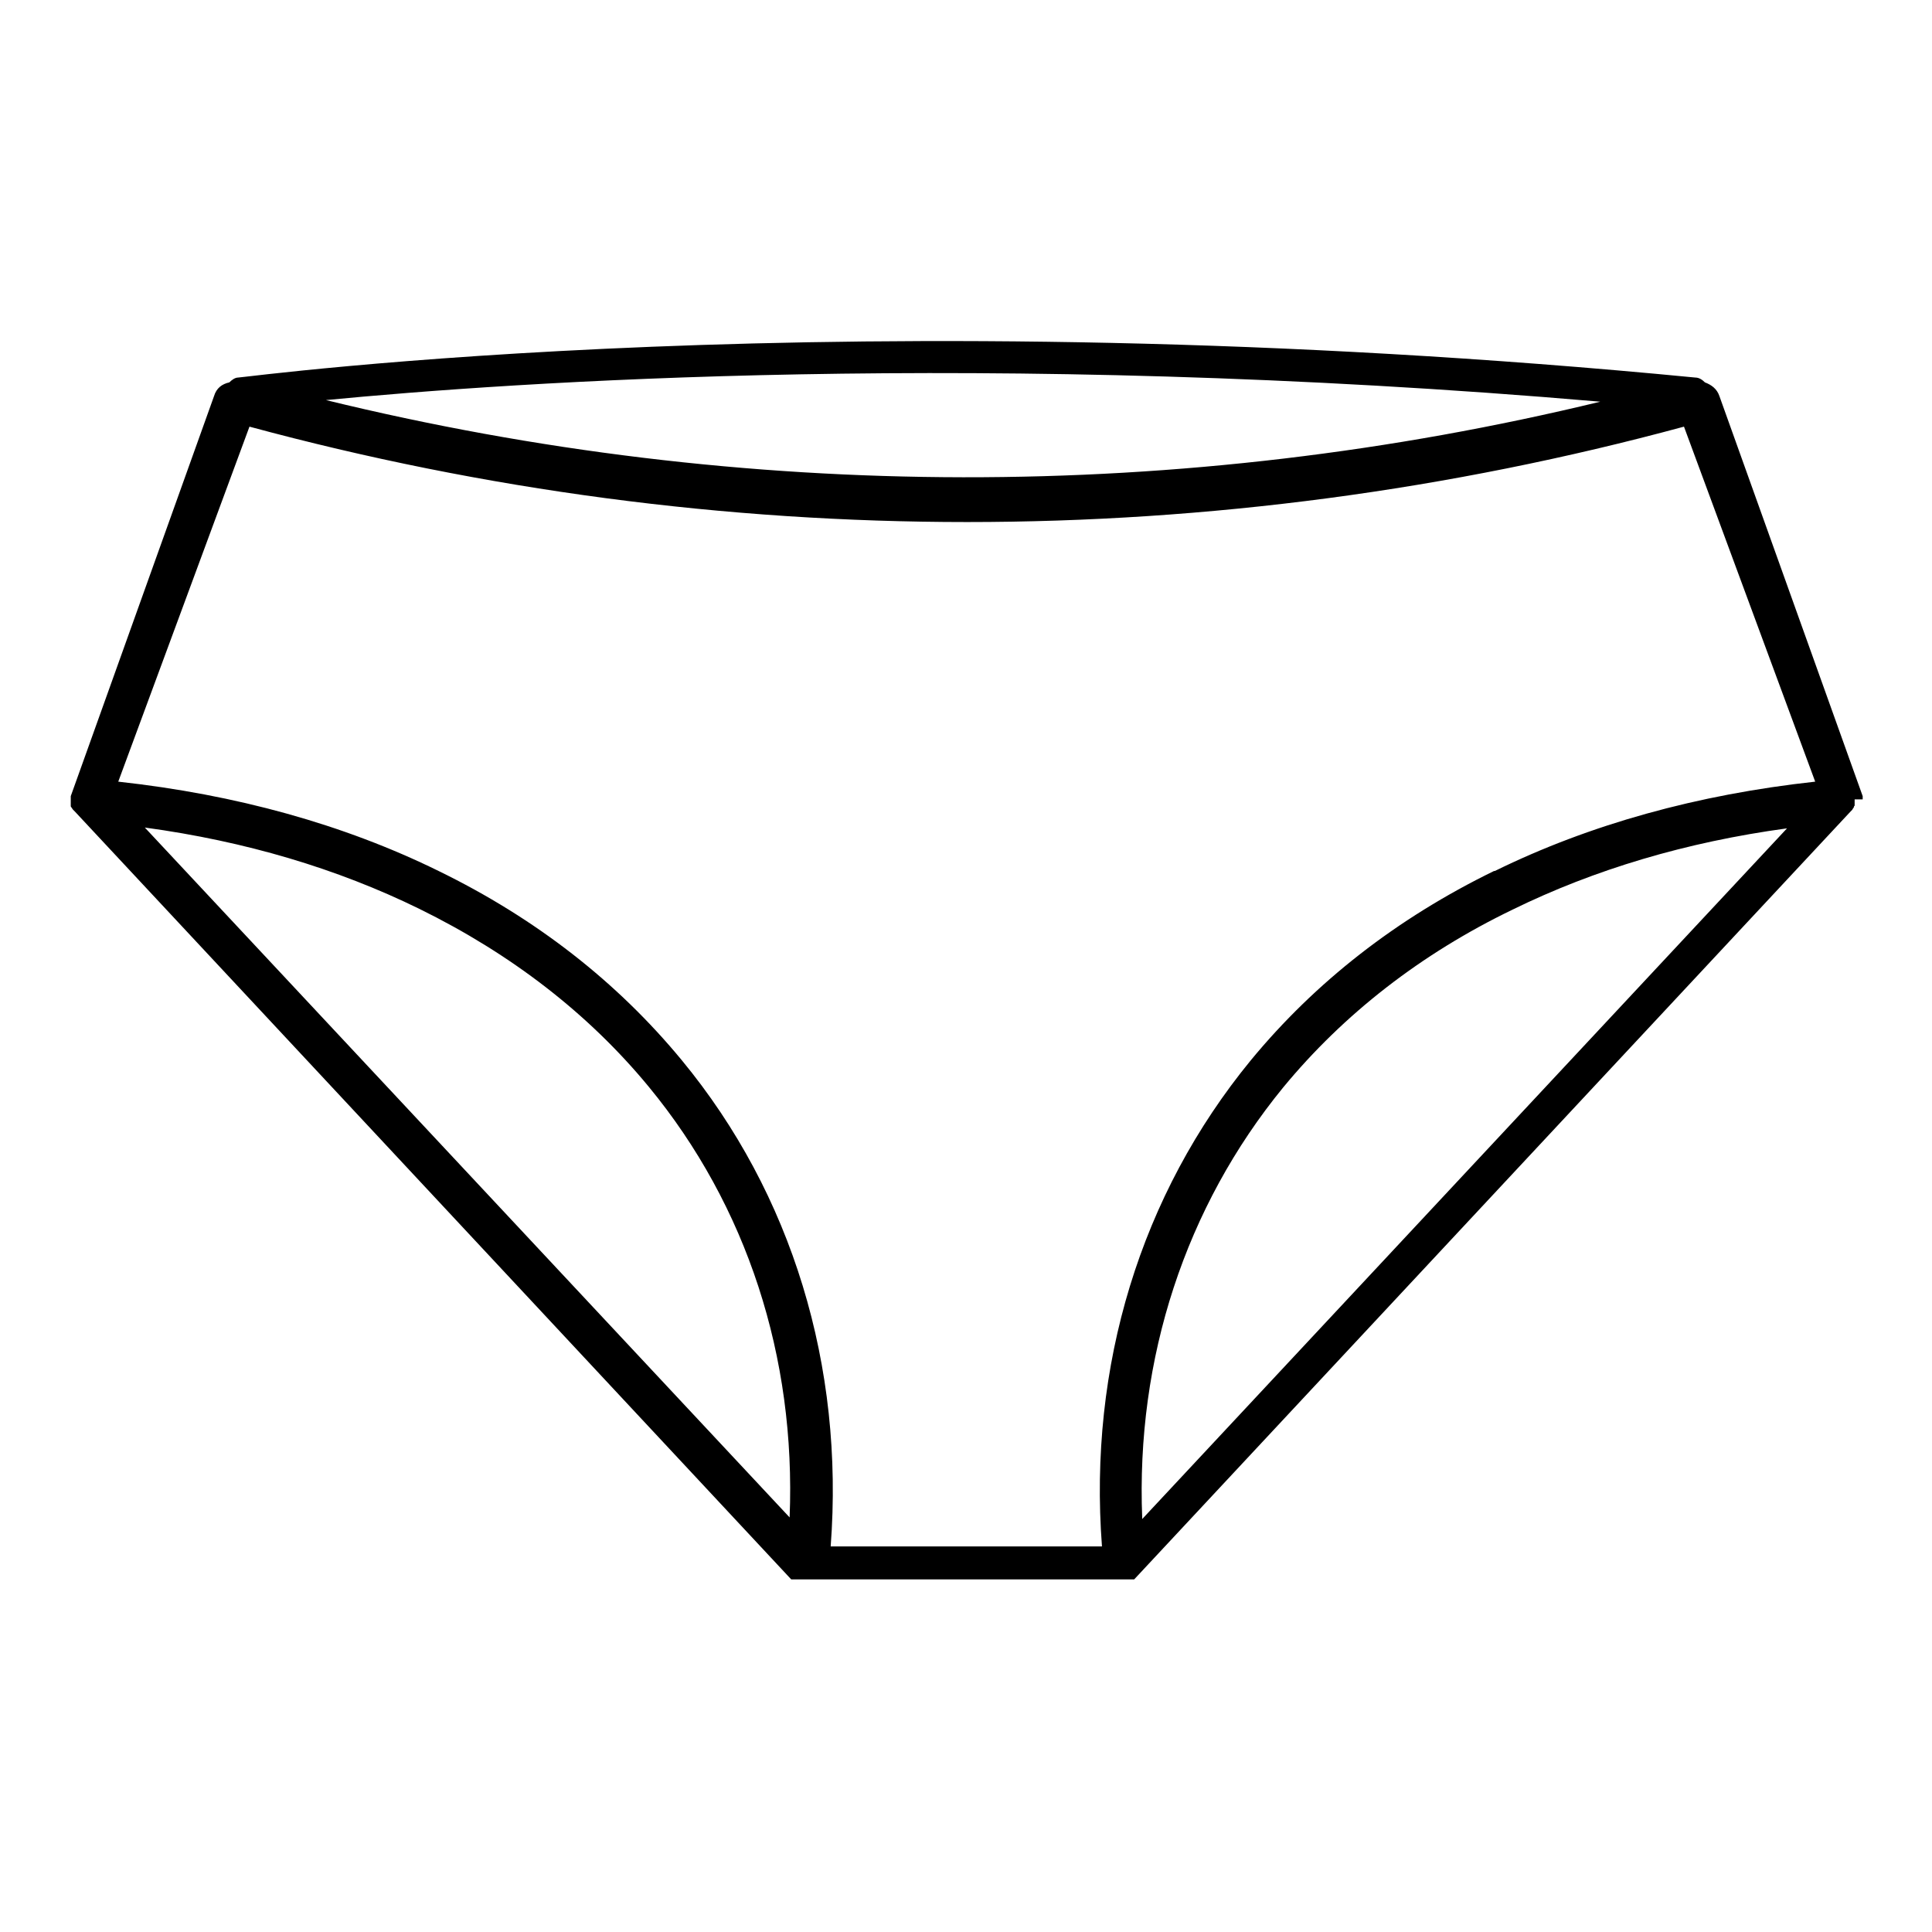 <svg xmlns="http://www.w3.org/2000/svg" fill="none" viewBox="0 0 24 24" height="24" width="24">
<path fill="black" d="M23.139 9.93C23.139 9.93 23.139 9.93 23.139 9.92C23.139 9.92 23.139 9.92 23.139 9.91V9.89L21.359 4.92C21.329 4.83 21.259 4.78 21.179 4.75C21.149 4.72 21.109 4.69 21.059 4.69C10.549 3.67 3.039 4.69 2.959 4.69C2.919 4.69 2.879 4.72 2.849 4.75C2.759 4.77 2.689 4.82 2.659 4.92L0.879 9.89V9.91C0.879 9.91 0.879 9.91 0.879 9.92C0.879 9.92 0.879 9.92 0.879 9.93C0.879 9.94 0.879 9.95 0.879 9.96C0.879 9.97 0.879 9.98 0.879 9.99V10.01C0.879 10.01 0.879 10.03 0.889 10.03C0.889 10.03 0.899 10.05 0.909 10.06C0.909 10.06 0.919 10.07 0.929 10.08L9.829 19.62C9.829 19.62 9.829 19.62 9.839 19.62C9.839 19.62 9.839 19.62 9.849 19.62C9.849 19.62 9.849 19.62 9.859 19.62C9.859 19.62 9.859 19.62 9.869 19.62C9.869 19.62 9.869 19.62 9.879 19.62C9.879 19.62 9.879 19.62 9.889 19.62C9.889 19.62 9.889 19.62 9.899 19.62C9.899 19.62 9.899 19.62 9.909 19.62C9.909 19.62 9.919 19.62 9.929 19.62C9.929 19.62 9.929 19.62 9.939 19.62C9.939 19.62 9.949 19.62 9.959 19.62C9.959 19.62 9.979 19.62 9.989 19.62H13.929C13.929 19.62 13.949 19.62 13.959 19.62C13.959 19.62 13.969 19.62 13.979 19.62C13.979 19.62 13.979 19.62 13.989 19.62C13.989 19.62 13.999 19.62 14.009 19.62C14.009 19.62 14.009 19.62 14.019 19.62C14.019 19.62 14.019 19.62 14.029 19.62C14.029 19.62 14.029 19.62 14.039 19.62C14.039 19.62 14.039 19.62 14.049 19.62C14.049 19.62 14.049 19.62 14.059 19.62C14.059 19.62 14.059 19.62 14.069 19.62C14.069 19.62 14.069 19.62 14.079 19.62C14.079 19.62 14.079 19.62 14.089 19.62L22.989 10.08C22.989 10.08 22.999 10.07 23.009 10.06C23.009 10.06 23.019 10.04 23.029 10.03C23.029 10.03 23.029 10.01 23.039 10.01V9.99C23.039 9.99 23.039 9.97 23.039 9.96C23.039 9.95 23.039 9.94 23.039 9.93H23.139ZM19.879 4.99C14.679 6.25 9.249 6.24 4.049 4.97C6.329 4.75 12.209 4.33 19.879 4.99ZM1.799 10.28C3.049 10.45 4.189 10.79 5.209 11.29C6.349 11.85 7.309 12.59 8.059 13.5C9.279 14.98 9.889 16.86 9.809 18.85L1.799 10.28ZM14.189 18.86C14.109 16.87 14.729 14.99 15.939 13.51C16.689 12.6 17.649 11.85 18.789 11.3C19.809 10.8 20.949 10.46 22.199 10.29L14.189 18.87V18.86ZM18.559 10.82C17.349 11.41 16.339 12.2 15.539 13.17C14.169 14.84 13.519 16.97 13.689 19.21H10.319C10.489 16.97 9.839 14.83 8.469 13.17C7.669 12.2 6.659 11.41 5.449 10.82C4.269 10.24 2.929 9.87 1.469 9.71L3.099 5.3C8.939 6.88 15.089 6.88 20.919 5.3L22.549 9.71C21.089 9.87 19.749 10.24 18.569 10.82H18.559Z"></path>
</svg>
